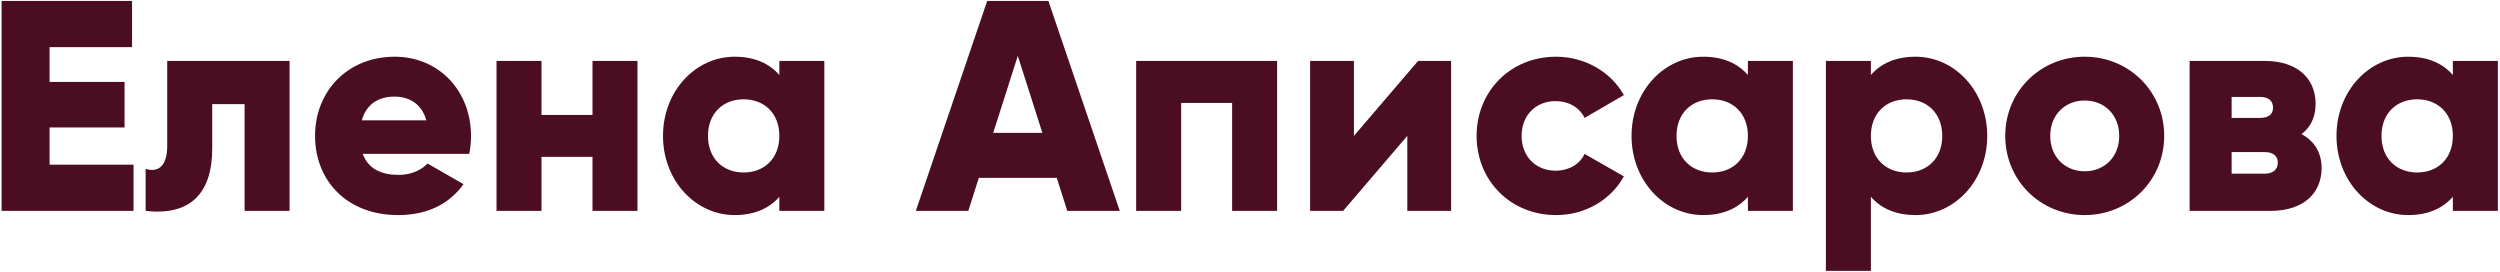 <?xml version="1.0" encoding="UTF-8"?> <svg xmlns="http://www.w3.org/2000/svg" width="1067" height="116" viewBox="0 0 1067 116" fill="none"><path d="M21.16 70.288H57V90H0.68V0.4H56.36V20.112H21.16V34.96H53.16V54.416H21.16V70.288ZM123.595 26V90H104.395V44.432H90.571V63.504C90.571 82.832 80.843 92.176 62.155 90V72.08C68.171 73.872 71.371 70.16 71.371 62.224V26H123.595ZM154.817 65.68C157.249 72.336 163.137 74.64 170.177 74.64C175.425 74.64 179.905 72.592 182.465 69.776L197.825 78.608C191.553 87.312 182.081 91.792 169.921 91.792C148.033 91.792 134.465 77.072 134.465 58C134.465 38.928 148.289 24.208 168.513 24.208C187.201 24.208 201.025 38.672 201.025 58C201.025 60.688 200.769 63.248 200.257 65.68H154.817ZM154.433 51.344H181.953C179.905 43.92 174.145 41.232 168.385 41.232C161.089 41.232 156.225 44.816 154.433 51.344ZM252.875 26H272.075V90H252.875V66.96H231.115V90H211.915V26H231.115V49.04H252.875V26ZM332.629 26H351.829V90H332.629V83.984C328.405 88.848 322.133 91.792 313.557 91.792C296.789 91.792 282.965 77.072 282.965 58C282.965 38.928 296.789 24.208 313.557 24.208C322.133 24.208 328.405 27.152 332.629 32.016V26ZM317.397 73.616C326.229 73.616 332.629 67.6 332.629 58C332.629 48.4 326.229 42.384 317.397 42.384C308.565 42.384 302.165 48.4 302.165 58C302.165 67.6 308.565 73.616 317.397 73.616ZM455.515 90L451.035 75.92H417.755L413.275 90H390.875L421.339 0.4H447.451L477.915 90H455.515ZM423.899 56.72H444.891L434.395 23.824L423.899 56.72ZM545.075 26V90H525.875V43.92H504.115V90H484.915V26H545.075ZM605.245 26H619.325V90H600.637V58L573.245 90H559.165V26H577.853V58L605.245 26ZM664.135 91.792C644.679 91.792 630.215 77.072 630.215 58C630.215 38.928 644.679 24.208 664.135 24.208C676.551 24.208 687.559 30.736 693.063 40.592L676.295 50.32C674.119 45.84 669.511 43.152 663.879 43.152C655.559 43.152 649.415 49.168 649.415 58C649.415 66.832 655.559 72.848 663.879 72.848C669.511 72.848 674.247 70.16 676.295 65.68L693.063 75.28C687.559 85.264 676.679 91.792 664.135 91.792ZM746.004 26H765.204V90H746.004V83.984C741.78 88.848 735.508 91.792 726.932 91.792C710.164 91.792 696.34 77.072 696.34 58C696.34 38.928 710.164 24.208 726.932 24.208C735.508 24.208 741.78 27.152 746.004 32.016V26ZM730.772 73.616C739.604 73.616 746.004 67.6 746.004 58C746.004 48.4 739.604 42.384 730.772 42.384C721.94 42.384 715.54 48.4 715.54 58C715.54 67.6 721.94 73.616 730.772 73.616ZM817.562 24.208C834.33 24.208 848.154 38.928 848.154 58C848.154 77.072 834.33 91.792 817.562 91.792C808.986 91.792 802.714 88.848 798.49 83.984V115.6H779.29V26H798.49V32.016C802.714 27.152 808.986 24.208 817.562 24.208ZM813.722 73.616C822.554 73.616 828.954 67.6 828.954 58C828.954 48.4 822.554 42.384 813.722 42.384C804.89 42.384 798.49 48.4 798.49 58C798.49 67.6 804.89 73.616 813.722 73.616ZM889.76 91.792C870.944 91.792 855.84 77.072 855.84 58C855.84 38.928 870.944 24.208 889.76 24.208C908.576 24.208 923.68 38.928 923.68 58C923.68 77.072 908.576 91.792 889.76 91.792ZM889.76 73.104C898.08 73.104 904.48 67.088 904.48 58C904.48 48.912 898.08 42.896 889.76 42.896C881.44 42.896 875.04 48.912 875.04 58C875.04 67.088 881.44 73.104 889.76 73.104ZM982.284 57.232C987.788 60.176 990.86 65.168 990.86 71.696C990.86 82.32 983.308 90 969.1 90H934.54V26H966.54C980.748 26 988.3 33.68 988.3 44.304C988.3 49.808 986.252 54.288 982.284 57.232ZM964.492 41.36H952.46V50.32H964.492C967.948 50.32 970.124 49.04 970.124 45.968C970.124 42.768 967.948 41.36 964.492 41.36ZM966.54 74.128C969.868 74.128 972.172 72.592 972.172 69.392C972.172 66.32 969.868 64.912 966.54 64.912H952.46V74.128H966.54ZM1046.88 26H1066.08V90H1046.88V83.984C1042.66 88.848 1036.38 91.792 1027.81 91.792C1011.04 91.792 997.215 77.072 997.215 58C997.215 38.928 1011.04 24.208 1027.81 24.208C1036.38 24.208 1042.66 27.152 1046.88 32.016V26ZM1031.65 73.616C1040.48 73.616 1046.88 67.6 1046.88 58C1046.88 48.4 1040.48 42.384 1031.65 42.384C1022.82 42.384 1016.42 48.4 1016.42 58C1016.42 67.6 1022.82 73.616 1031.65 73.616Z" fill="#4B0D21"></path></svg> 